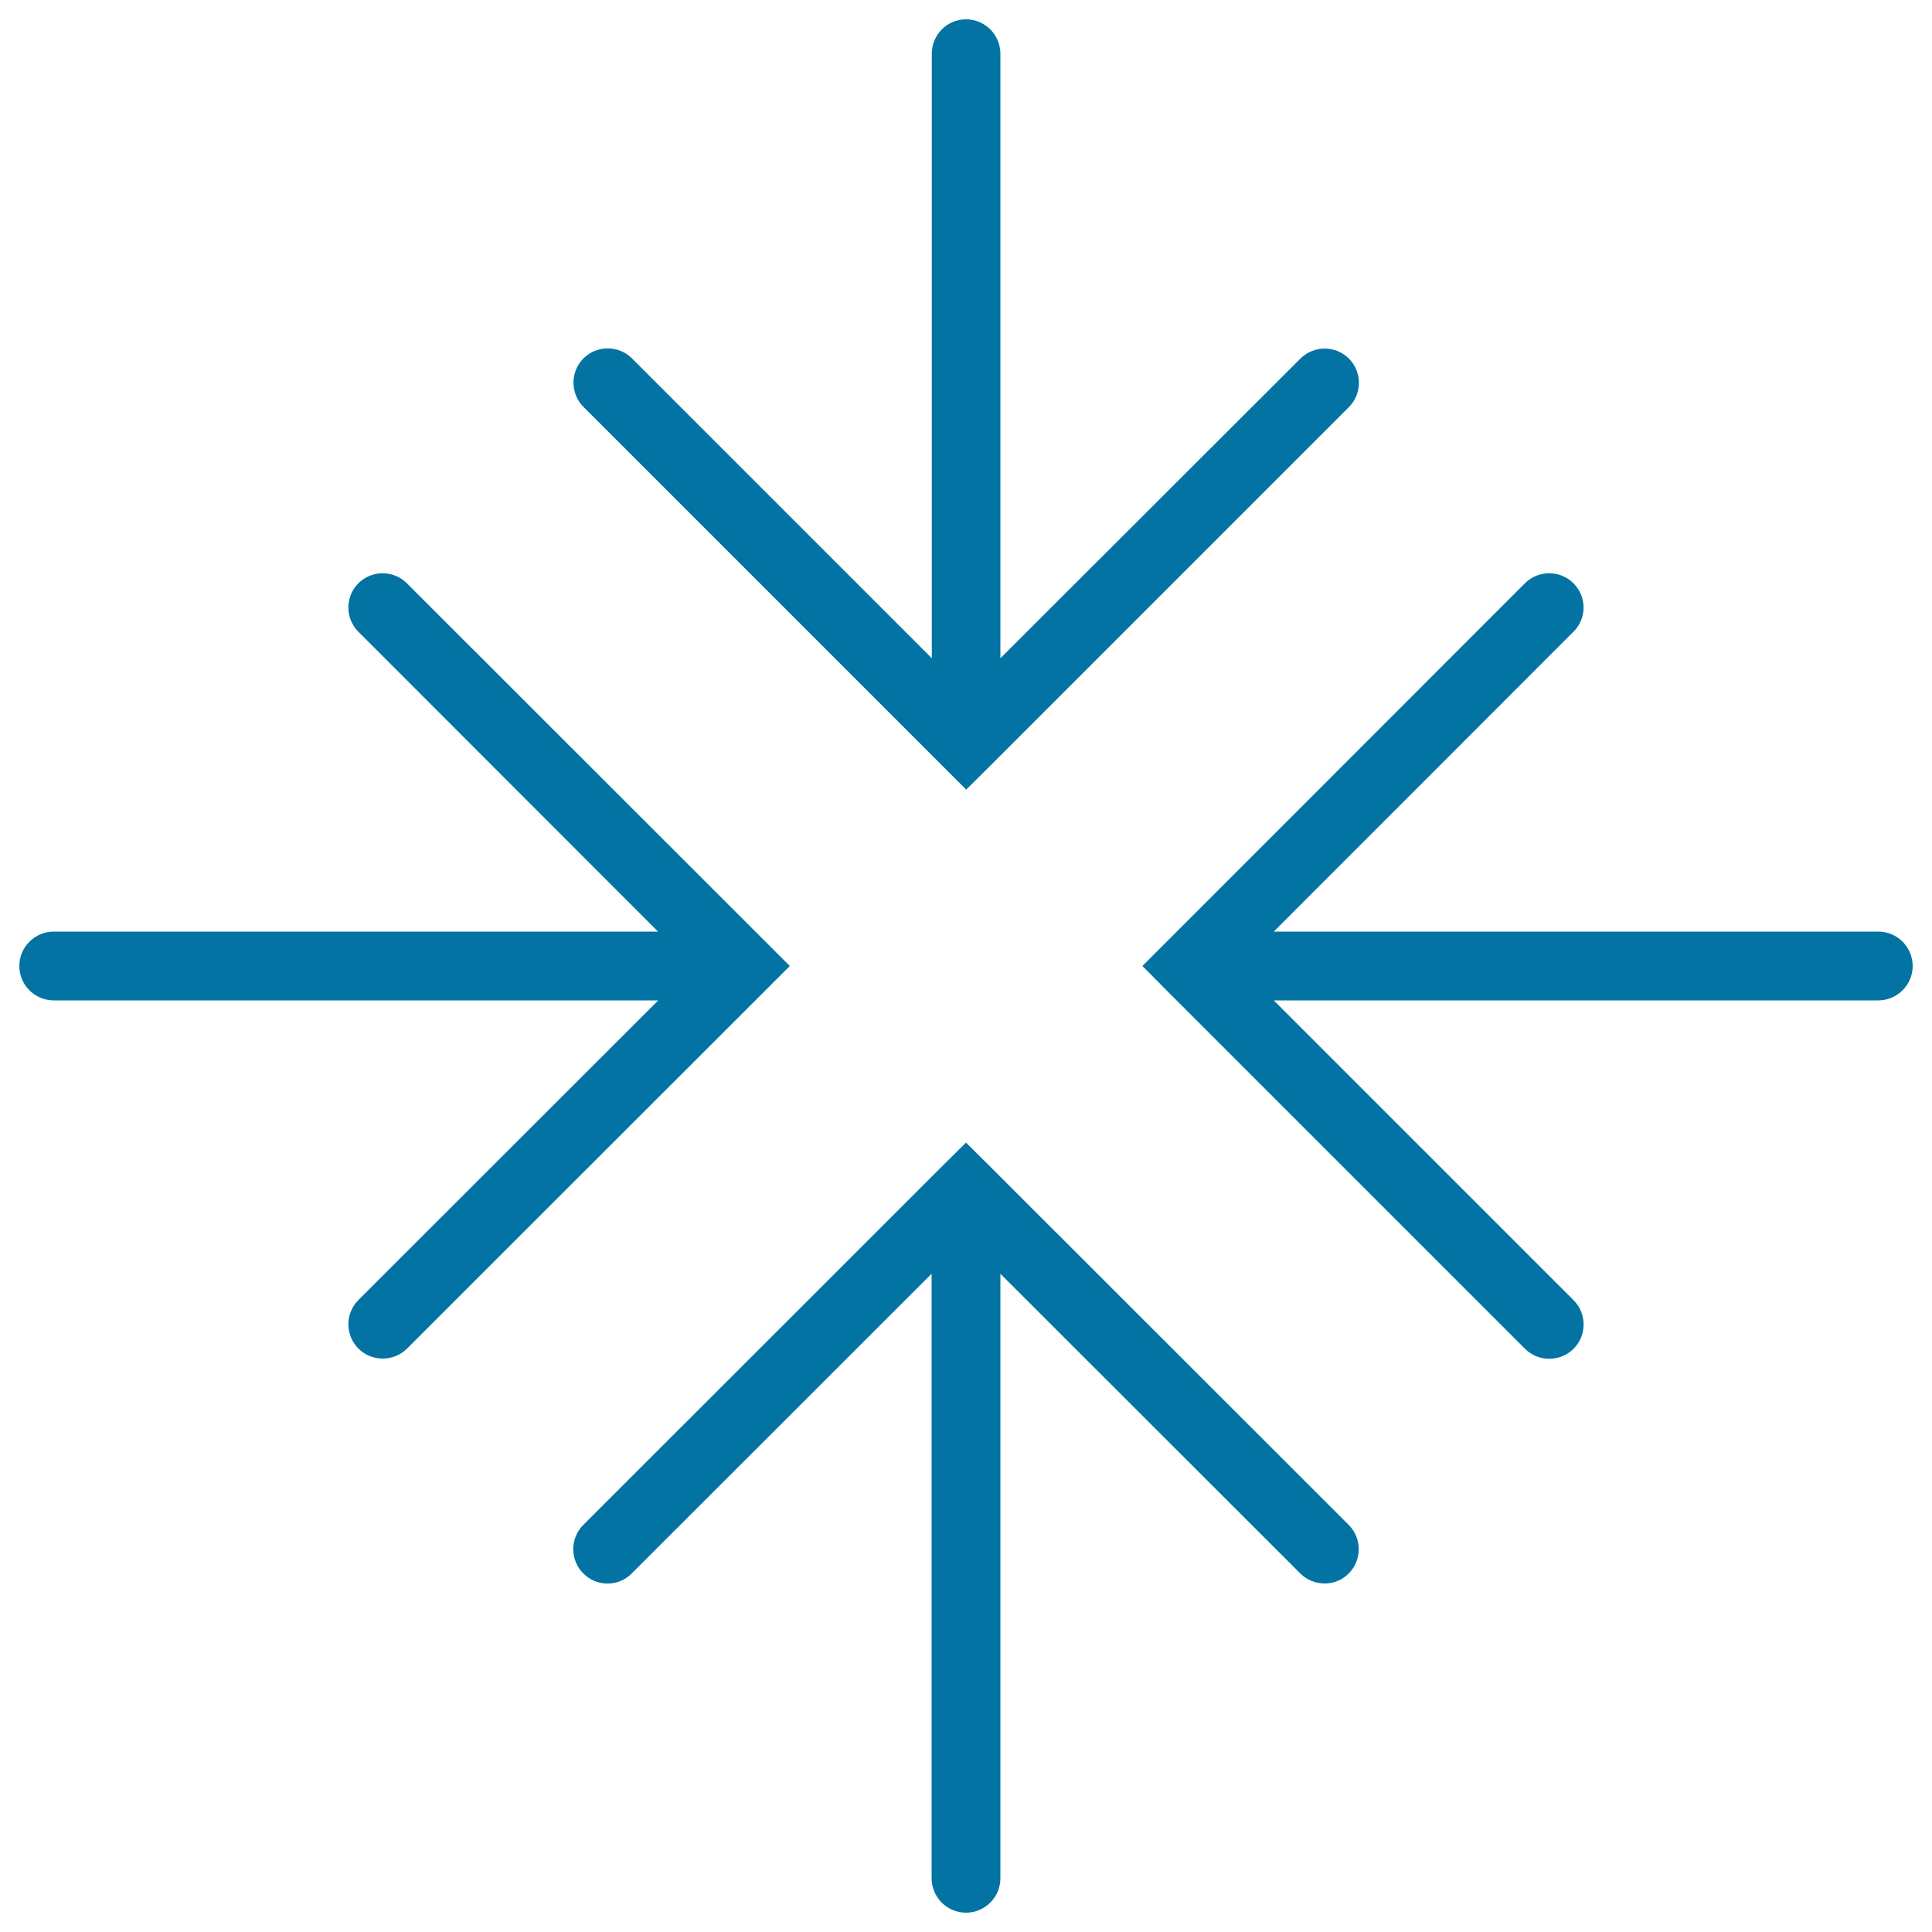 <svg xmlns="http://www.w3.org/2000/svg" viewBox="0 0 1000 1000" style="fill:#0273a2">
<title>Four Arrows Pointinf To The Center SVG icon</title>
<g><g><path d="M972.3,482.2H659.3l155.1-155.2c7-6.9,7-18.2,0-25.1c-6.9-6.9-18.2-6.9-25.1,0L603.9,487.4c0,0,0,0,0,0L591.3,500l12.5,12.6c0,0,0,0,0,0l185.5,185.5c3.5,3.5,8.1,5.2,12.6,5.2c4.5,0,9.1-1.7,12.6-5.2c6.9-6.9,6.9-18.2,0-25.1L659.3,517.8h312.9c9.8,0,17.8-8,17.8-17.8C990,490.2,982,482.2,972.3,482.2z"/><path d="M396.2,512.6l12.6-12.6l-12.6-12.6h0L210.6,301.9c-6.9-6.9-18.2-6.9-25.1,0c-6.9,6.9-6.9,18.2,0,25.1l155.1,155.2H27.8c-9.8,0-17.8,8-17.8,17.8c0,9.8,8,17.8,17.8,17.8h312.9L185.5,672.9c-6.9,6.9-6.9,18.2,0,25.1c3.5,3.5,8.1,5.2,12.6,5.2c4.5,0,9.1-1.7,12.6-5.2L396.2,512.6C396.1,512.6,396.1,512.6,396.2,512.6z"/><path d="M512.6,603.9L512.6,603.9L500,591.4l-12.6,12.5c0,0,0,0,0,0L301.9,789.3c-6.9,6.9-6.9,18.2,0,25.1c6.9,7,18.2,7,25.1,0l155.2-155.1v312.9c0,9.8,8,17.8,17.8,17.8c9.8,0,17.8-8,17.8-17.8V659.3l155.2,155.1c3.5,3.5,8.1,5.2,12.6,5.2c4.6,0,9.1-1.7,12.5-5.2c6.9-6.9,6.9-18.2,0-25.1L512.6,603.9z"/><path d="M487.5,396.1L487.5,396.1l12.6,12.6l12.6-12.5l0,0l185.5-185.5c6.9-6.9,6.9-18.2,0-25.1c-6.9-6.9-18.2-6.9-25.1,0L517.8,340.7V27.8c0-9.8-8-17.8-17.8-17.8c-9.8,0-17.7,8-17.7,17.8v312.9L327.1,185.5c-6.9-6.9-18.2-6.9-25.1,0c-6.9,6.9-6.9,18.2,0,25.1L487.5,396.1z"/></g></g>
</svg>